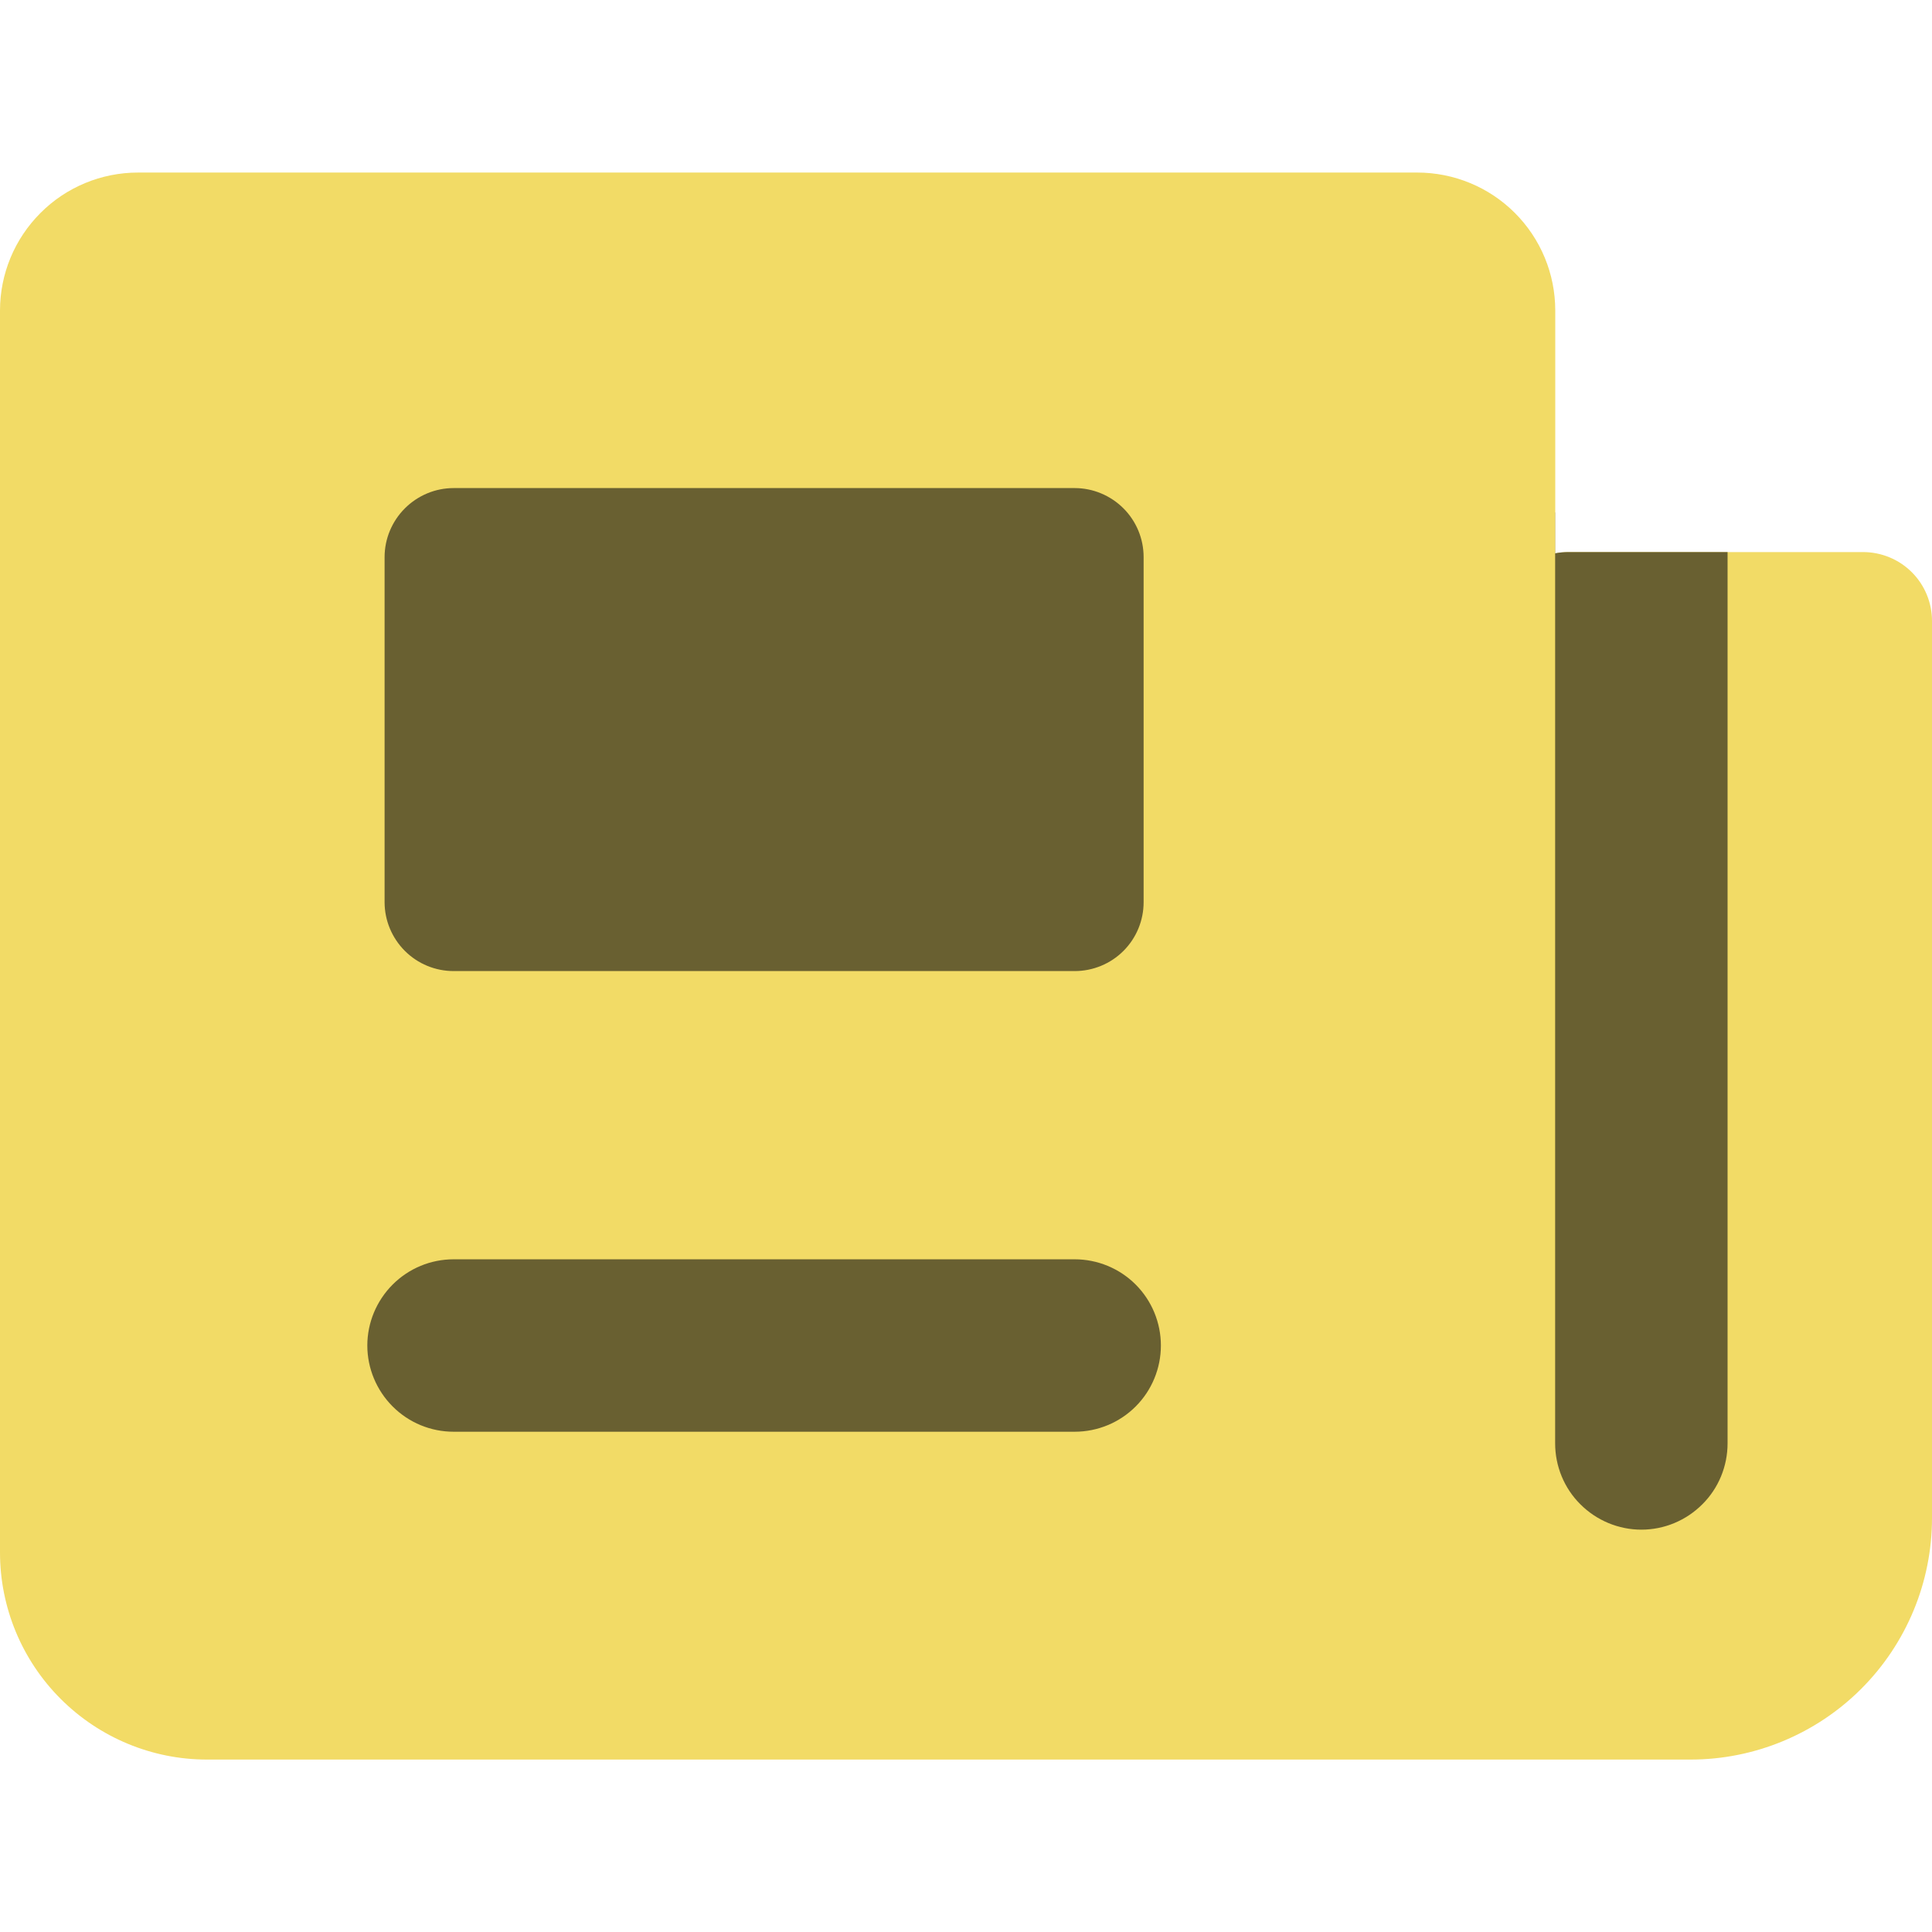 <svg width="16" height="16" viewBox="0 0 16 16" fill="none" xmlns="http://www.w3.org/2000/svg">
<path fill-rule="evenodd" clip-rule="evenodd" d="M0.335 1.764C0.549 1.549 0.84 1.429 1.143 1.429H11.737C12.04 1.429 12.331 1.549 12.545 1.763C12.76 1.978 12.88 2.268 12.88 2.572V4.583C12.916 4.576 12.953 4.572 12.99 4.572H15.429C15.58 4.572 15.726 4.632 15.833 4.739C15.94 4.846 16 4.991 16 5.143V12.572C16 13.102 15.789 13.611 15.414 13.986C15.039 14.361 14.53 14.572 14 14.572H1.714C1.26 14.572 0.824 14.391 0.502 14.069C0.181 13.748 0 13.312 0 12.857L0 2.572C6.47285e-05 2.268 0.121 1.978 0.335 1.764Z" fill="#F2DB66"/>
<path fill-rule="evenodd" clip-rule="evenodd" d="M3.185 4.614C3.185 4.462 3.246 4.317 3.353 4.21C3.46 4.103 3.605 4.042 3.757 4.042H8.9C9.051 4.042 9.197 4.103 9.304 4.21C9.411 4.317 9.471 4.462 9.471 4.614V7.471C9.471 7.623 9.411 7.768 9.304 7.875C9.197 7.982 9.051 8.042 8.9 8.042H3.757C3.605 8.042 3.46 7.982 3.353 7.875C3.246 7.768 3.185 7.623 3.185 7.471V4.614ZM3.757 10.429C3.567 10.429 3.386 10.504 3.252 10.638C3.118 10.772 3.042 10.954 3.042 11.143C3.042 11.332 3.118 11.514 3.252 11.648C3.386 11.782 3.567 11.857 3.757 11.857H8.9C9.089 11.857 9.271 11.782 9.405 11.648C9.539 11.514 9.614 11.332 9.614 11.143C9.614 10.954 9.539 10.772 9.405 10.638C9.271 10.504 9.089 10.429 8.9 10.429H3.757Z" fill="#696031"/>
<path fill-rule="evenodd" clip-rule="evenodd" d="M12.88 4.244V4.582C12.916 4.575 12.953 4.572 12.99 4.572H14.307V11.953C14.307 12.143 14.232 12.325 14.098 12.458C13.964 12.592 13.783 12.668 13.593 12.668C13.404 12.668 13.222 12.592 13.088 12.458C12.954 12.325 12.879 12.143 12.879 11.953V4.278V4.244H12.88Z" fill="#696031"/>
</svg>
